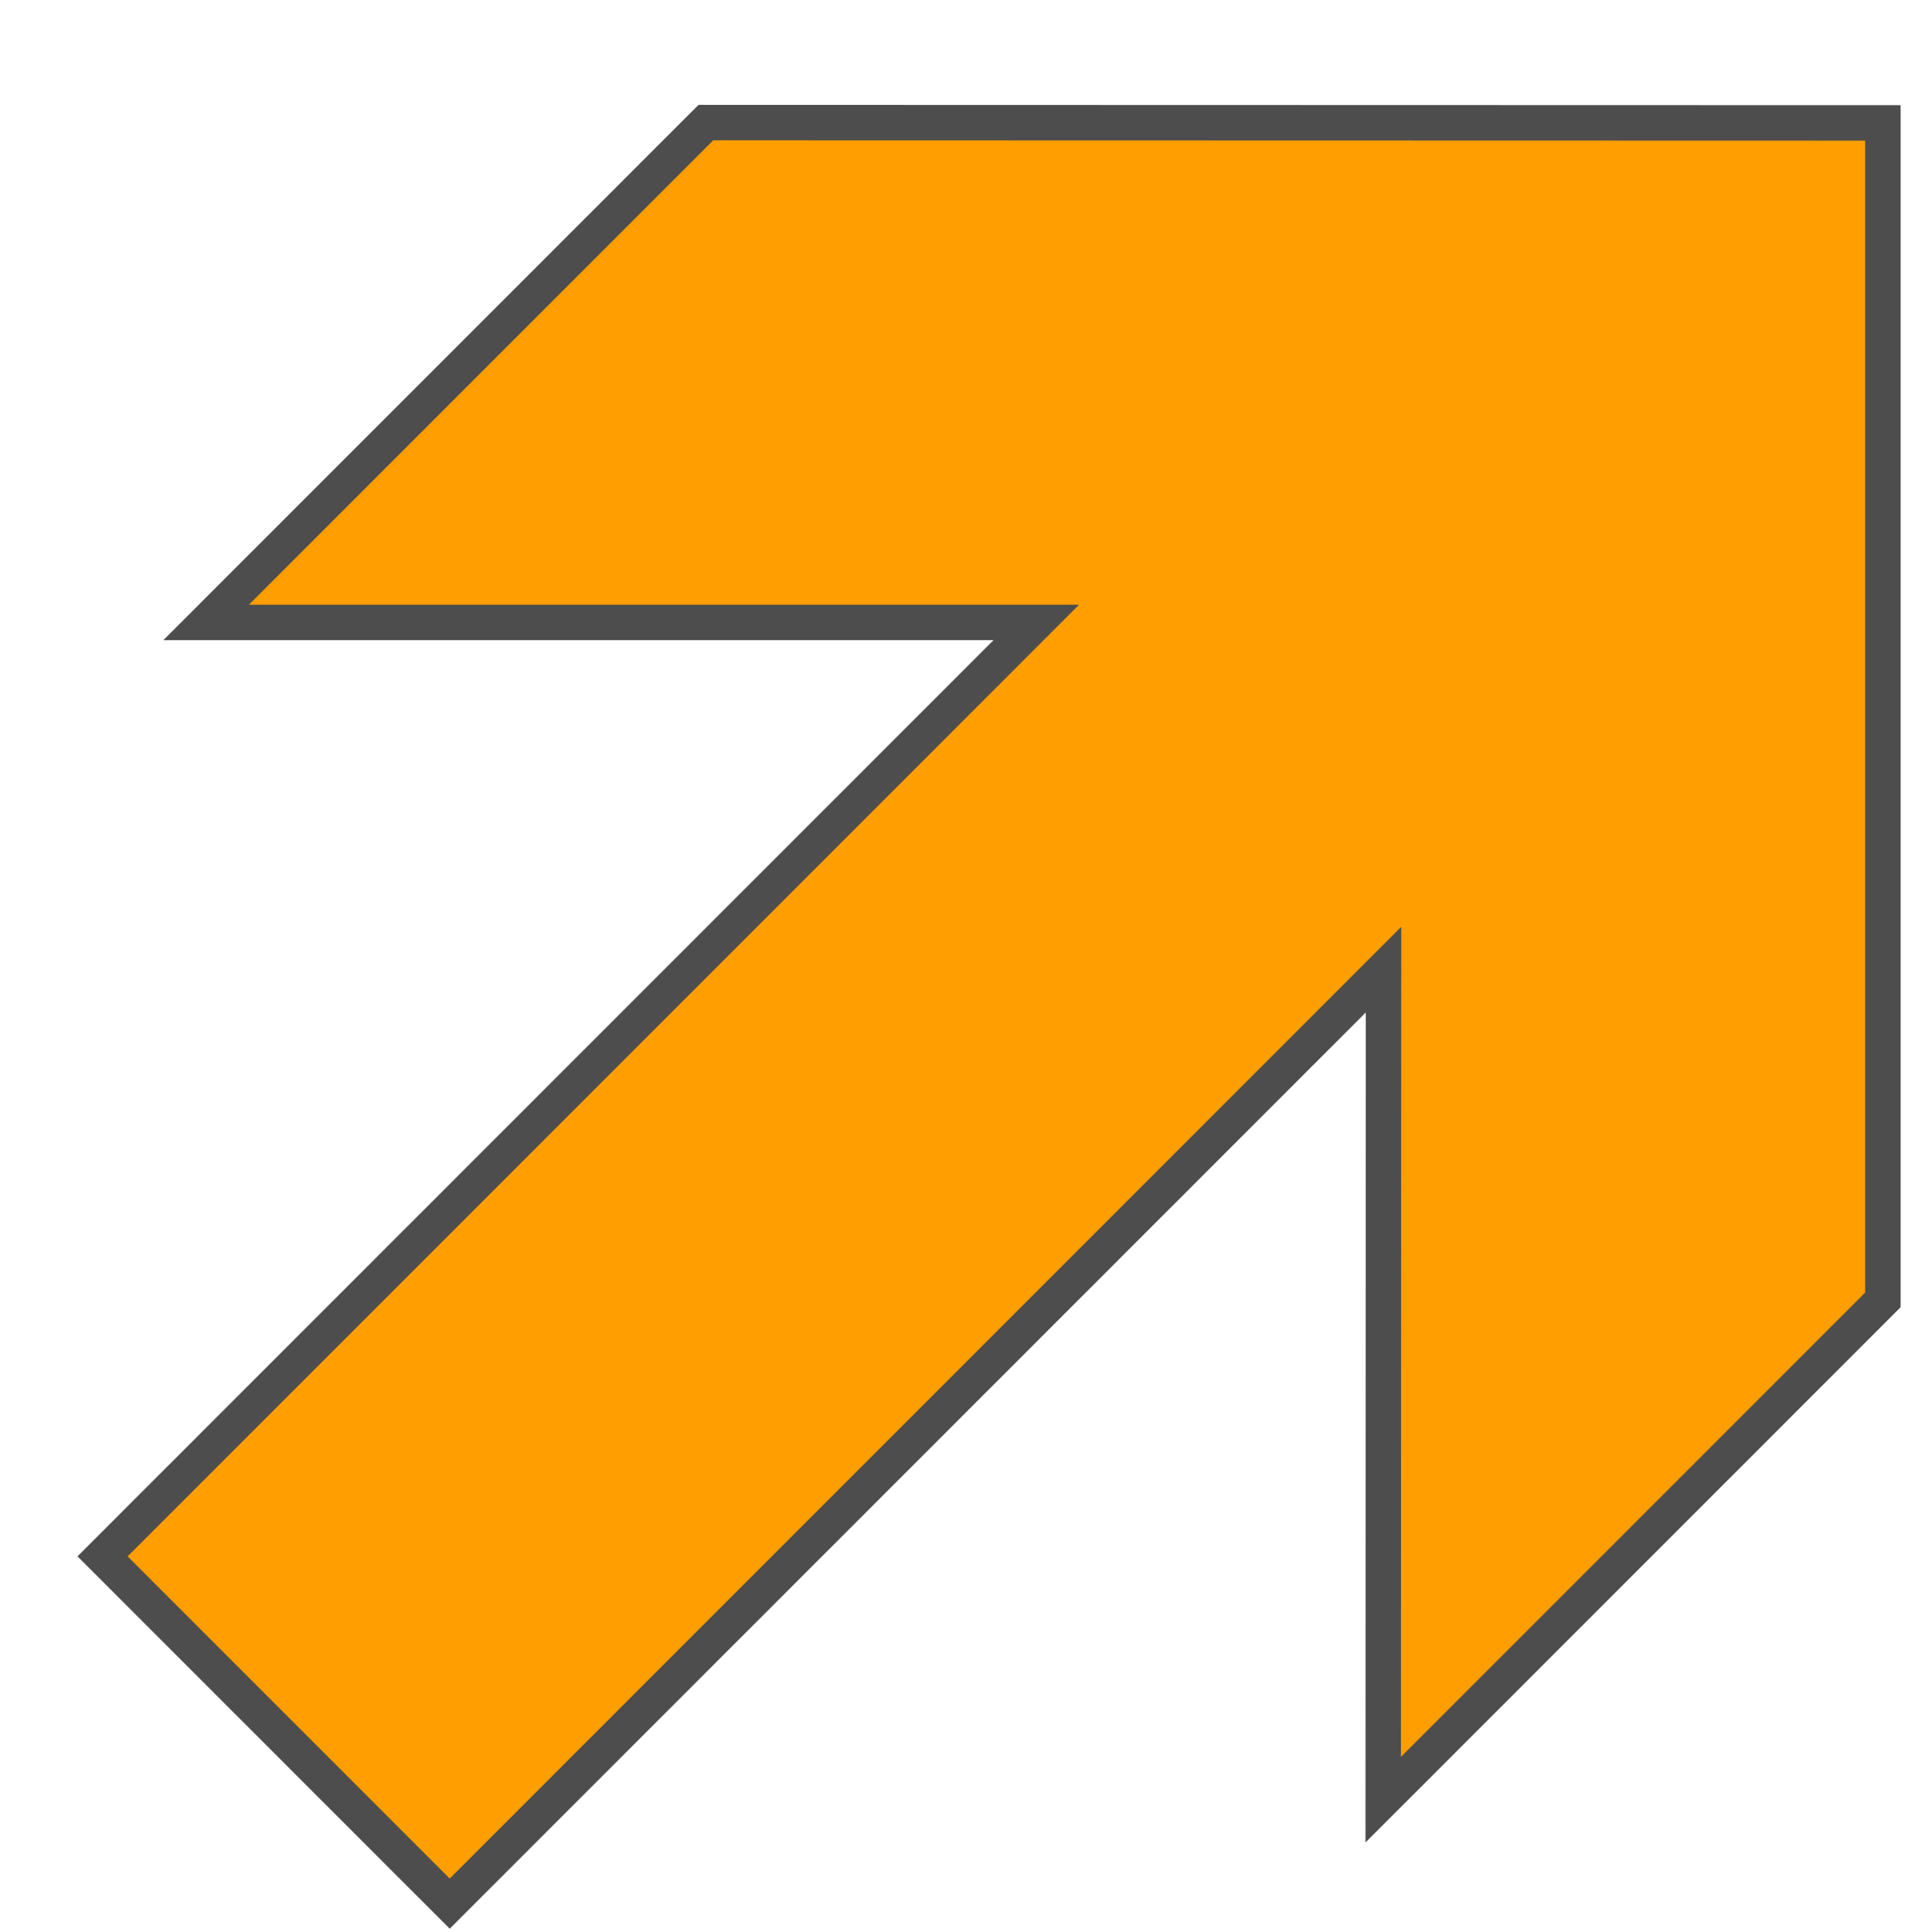 <svg width="108" height="109" viewBox="0 0 108 109" fill="none" xmlns="http://www.w3.org/2000/svg">
<g filter="url(#filter0_d_2516_7252)">
<path d="M36.093 1.313L7.898 29.509L54.741 29.509L2.051 82.199L21.64 101.789L74.331 49.098L74.314 95.925L102.509 67.73L102.509 1.33L36.093 1.313Z" fill="#FF9E00"/>
<path d="M36.093 1.313L7.898 29.509L54.741 29.509L2.051 82.199L21.64 101.789L74.331 49.098L74.314 95.925L102.509 67.73L102.509 1.33L36.093 1.313Z" stroke="#4D4D4D" stroke-width="2"/>
</g>
<defs>
<filter id="filter0_d_2516_7252" x="0.637" y="0.312" width="106.609" height="108.495" filterUnits="userSpaceOnUse" color-interpolation-filters="sRGB">
<feFlood flood-opacity="0" result="BackgroundImageFix"/>
<feColorMatrix in="SourceAlpha" type="matrix" values="0 0 0 0 0 0 0 0 0 0 0 0 0 0 0 0 0 0 127 0" result="hardAlpha"/>
<feOffset dx="3.736" dy="5.604"/>
<feComposite in2="hardAlpha" operator="out"/>
<feColorMatrix type="matrix" values="0 0 0 0 0.302 0 0 0 0 0.302 0 0 0 0 0.302 0 0 0 1 0"/>
<feBlend mode="normal" in2="BackgroundImageFix" result="effect1_dropShadow_2516_7252"/>
<feBlend mode="normal" in="SourceGraphic" in2="effect1_dropShadow_2516_7252" result="shape"/>
</filter>
</defs>
</svg>
